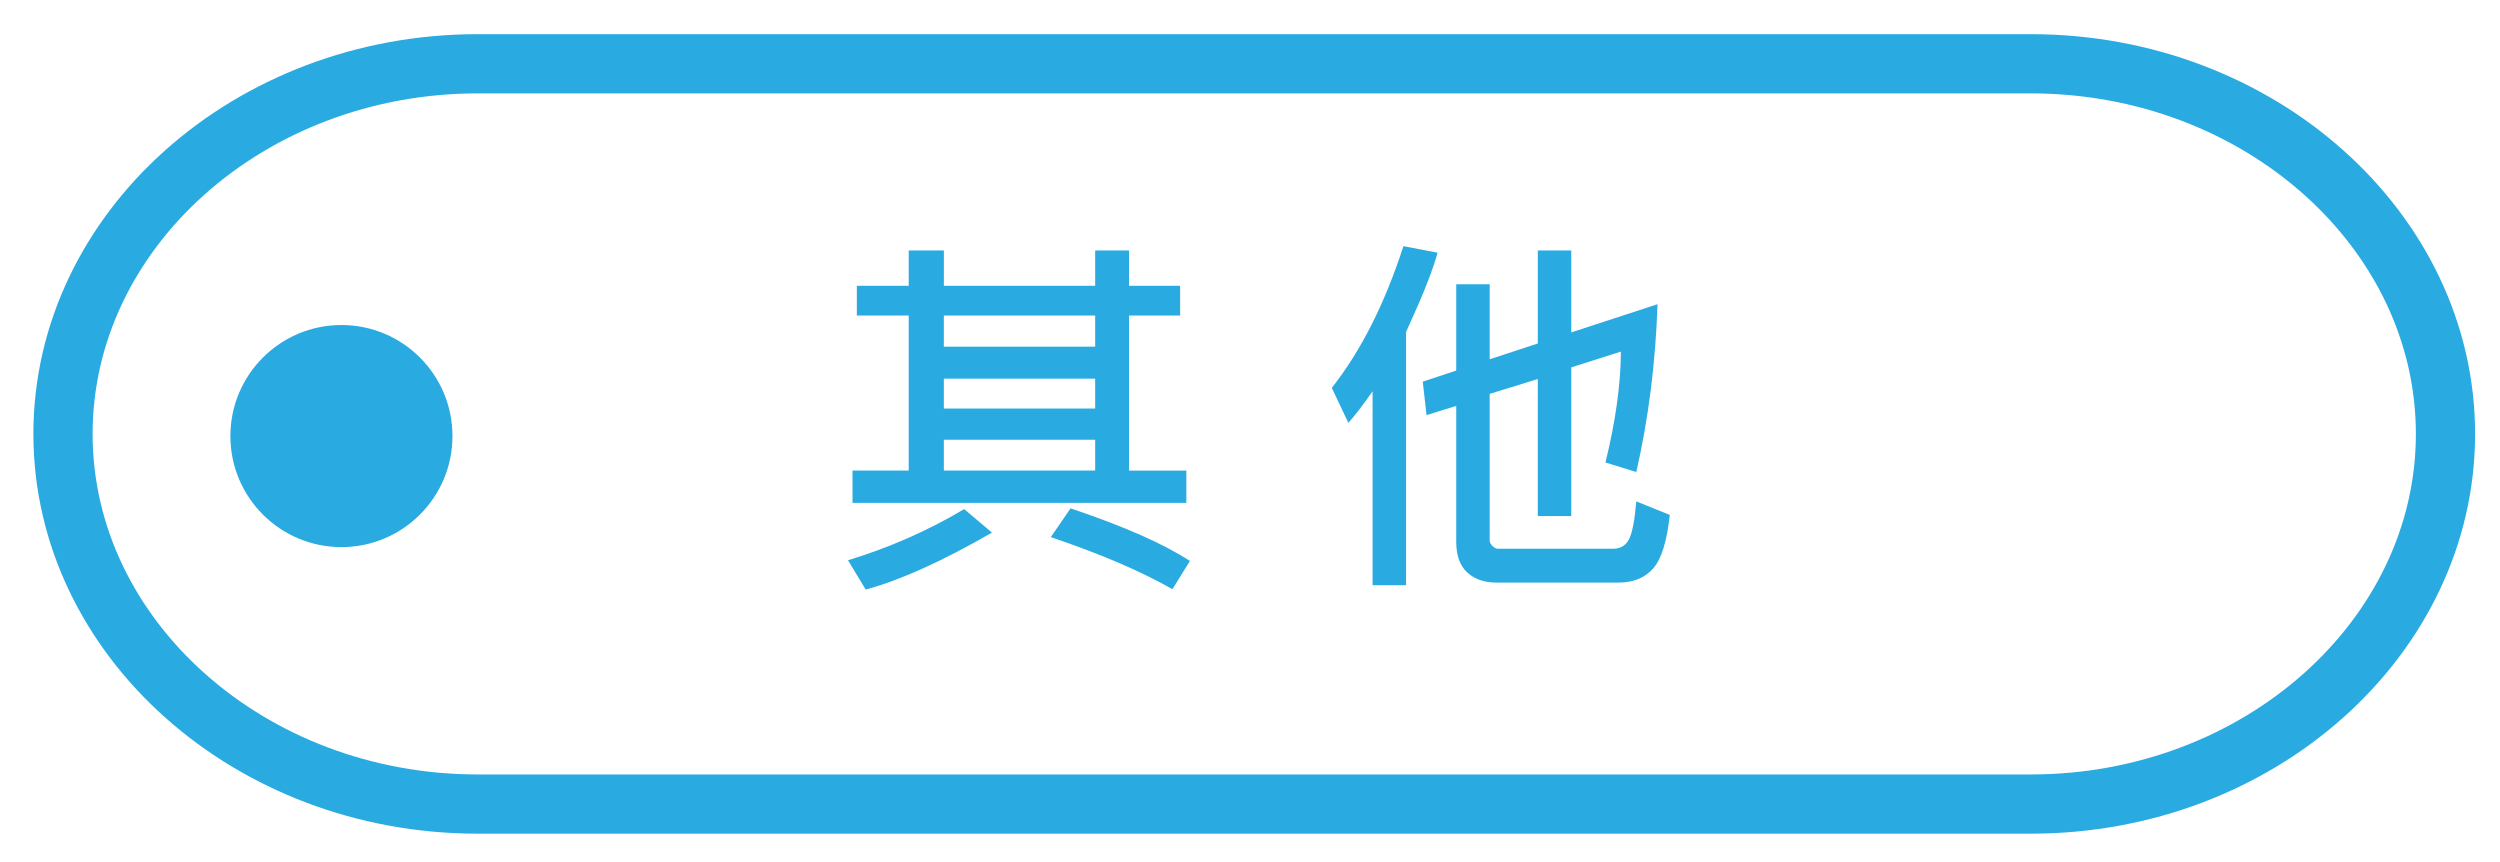 <?xml version="1.0" encoding="utf-8"?>
<!-- Generator: Adobe Illustrator 16.0.0, SVG Export Plug-In . SVG Version: 6.00 Build 0)  -->
<!DOCTYPE svg PUBLIC "-//W3C//DTD SVG 1.1//EN" "http://www.w3.org/Graphics/SVG/1.1/DTD/svg11.dtd">
<svg version="1.1" id="圖層_1_拷貝_3" xmlns="http://www.w3.org/2000/svg" xmlns:xlink="http://www.w3.org/1999/xlink" x="0px"
	 y="0px" width="168.856px" height="58.207px" viewBox="0 0 168.856 58.207" enable-background="new 0 0 168.856 58.207"
	 xml:space="preserve">
<g>
	<g>
		<path fill="none" stroke="#29ABE2" stroke-width="4" stroke-miterlimit="10" d="M165.174,29.308c0,13.75-12.6,25-28,25H32.255
			c-15.4,0-28-11.25-28-25s12.6-25,28-25h104.918C152.574,4.308,165.174,15.558,165.174,29.308z"/>
	</g>
	<g>
		<path fill="#29ABE2" d="M67,35.973c-3.36,1.938-6.204,3.22-8.531,3.847l-1.193-1.98c2.768-0.838,5.383-1.989,7.846-3.453
			L67,35.973z M80.127,33.967H57.581v-2.184h3.796V21.31h-3.504v-2.006h3.504v-2.387h2.374v2.387h10.22v-2.387h2.285v2.387h3.453
			v2.006h-3.453v10.474h3.872V33.967z M73.97,23.417V21.31H63.75v2.107H73.97z M73.97,27.594v-2.019H63.75v2.019H73.97z
			 M73.97,31.783v-2.082H63.75v2.082H73.97z M80.369,37.89l-1.181,1.904c-2.125-1.21-4.862-2.382-8.214-3.517l1.333-1.942
			C75.93,35.554,78.617,36.739,80.369,37.89z"/>
		<path fill="#29ABE2" d="M97.101,17.069c-0.254,0.906-0.673,2.036-1.257,3.39l-0.876,1.968v17.101h-2.26V26.426
			c-0.635,0.914-1.181,1.625-1.638,2.133l-1.117-2.361c1.972-2.505,3.584-5.696,4.837-9.572L97.101,17.069z M112.78,34.779
			c-0.186,1.777-0.561,2.983-1.124,3.618s-1.339,0.952-2.33,0.952h-8.265c-0.804,0-1.456-0.227-1.955-0.679
			s-0.749-1.145-0.749-2.076v-9.179l-2.006,0.622l-0.254-2.26l2.26-0.749v-5.827h2.26v5.065l3.25-1.066v-6.284h2.26v5.535
			l5.827-1.904c-0.135,3.969-0.614,7.749-1.435,11.337l-2.082-0.647c0.686-2.801,1.033-5.298,1.041-7.49l-3.352,1.066v10.042h-2.26
			v-9.255l-3.25,1.003v9.89c0,0.135,0.063,0.265,0.19,0.387s0.254,0.184,0.381,0.184h7.77c0.482,0,0.836-0.208,1.06-0.622
			s0.392-1.274,0.501-2.577L112.78,34.779z"/>
	</g>
	<circle fill="#29ABE2" cx="23.061" cy="29.453" r="7.5"/>
</g>
</svg>
